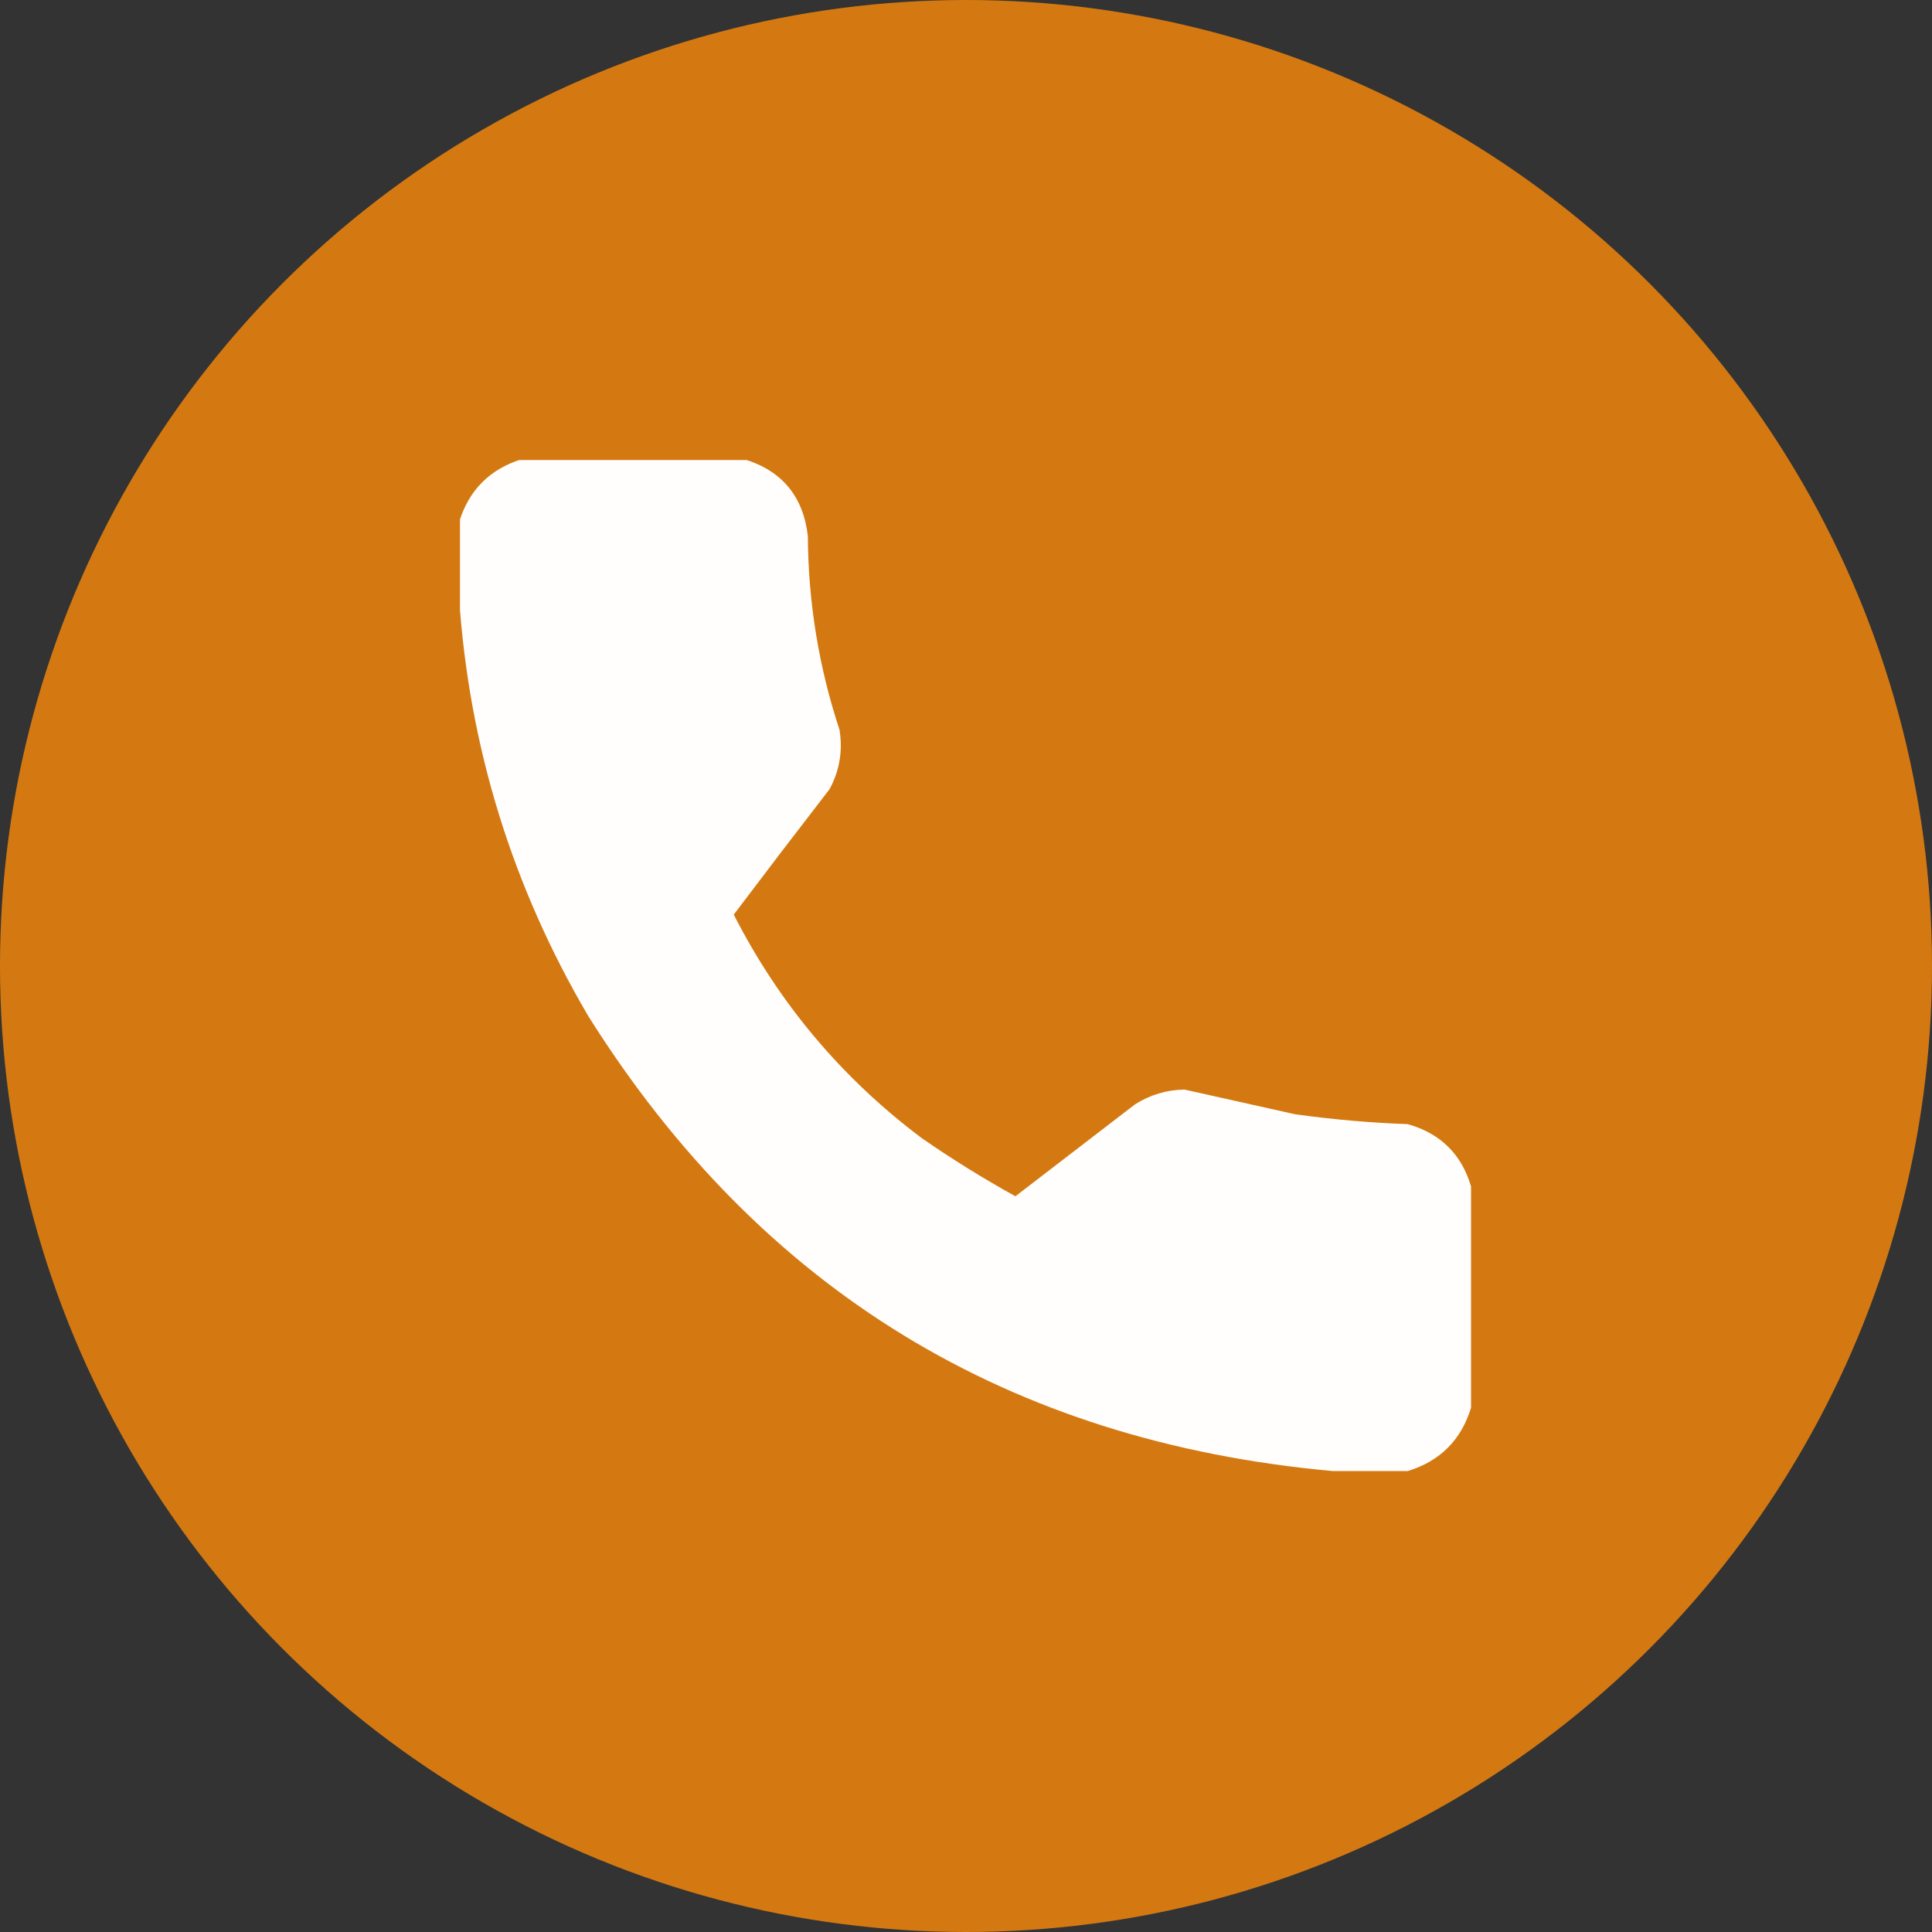 <svg width="42" height="42" viewBox="0 0 42 42" fill="none" xmlns="http://www.w3.org/2000/svg">
<rect x="0" y="0" width="42" height="42" fill="#333333" stroke="none"/>
<circle cx="21" cy="21" r="21" fill="#D47911"/>
<g clip-path="url(#clip0_937_540)">
<path opacity="0.99" fill-rule="evenodd" clip-rule="evenodd" d="M11.354 9.979C12.958 9.979 14.562 9.979 16.166 9.979C16.996 10.229 17.462 10.787 17.562 11.654C17.57 13.094 17.799 14.498 18.25 15.865C18.324 16.32 18.252 16.75 18.035 17.154C17.335 18.06 16.641 18.969 15.951 19.883C16.937 21.814 18.297 23.433 20.033 24.738C20.691 25.195 21.371 25.617 22.074 26.006C22.941 25.34 23.807 24.674 24.674 24.008C25 23.801 25.358 23.693 25.748 23.686C26.549 23.864 27.351 24.043 28.154 24.223C28.967 24.336 29.783 24.408 30.604 24.438C31.313 24.639 31.771 25.09 31.979 25.791C31.979 27.395 31.979 28.999 31.979 30.604C31.764 31.305 31.305 31.764 30.604 31.979C30.059 31.979 29.515 31.979 28.971 31.979C21.93 31.341 16.537 28.047 12.793 22.096C11.136 19.278 10.198 16.241 9.979 12.986C9.979 12.442 9.979 11.898 9.979 11.354C10.193 10.652 10.652 10.193 11.354 9.979Z" fill="white"/>
</g>
<defs>
<clipPath id="clip0_937_540">
<rect width="22" height="22" fill="white" transform="translate(10 10)"/>
</clipPath>
</defs>
</svg>
